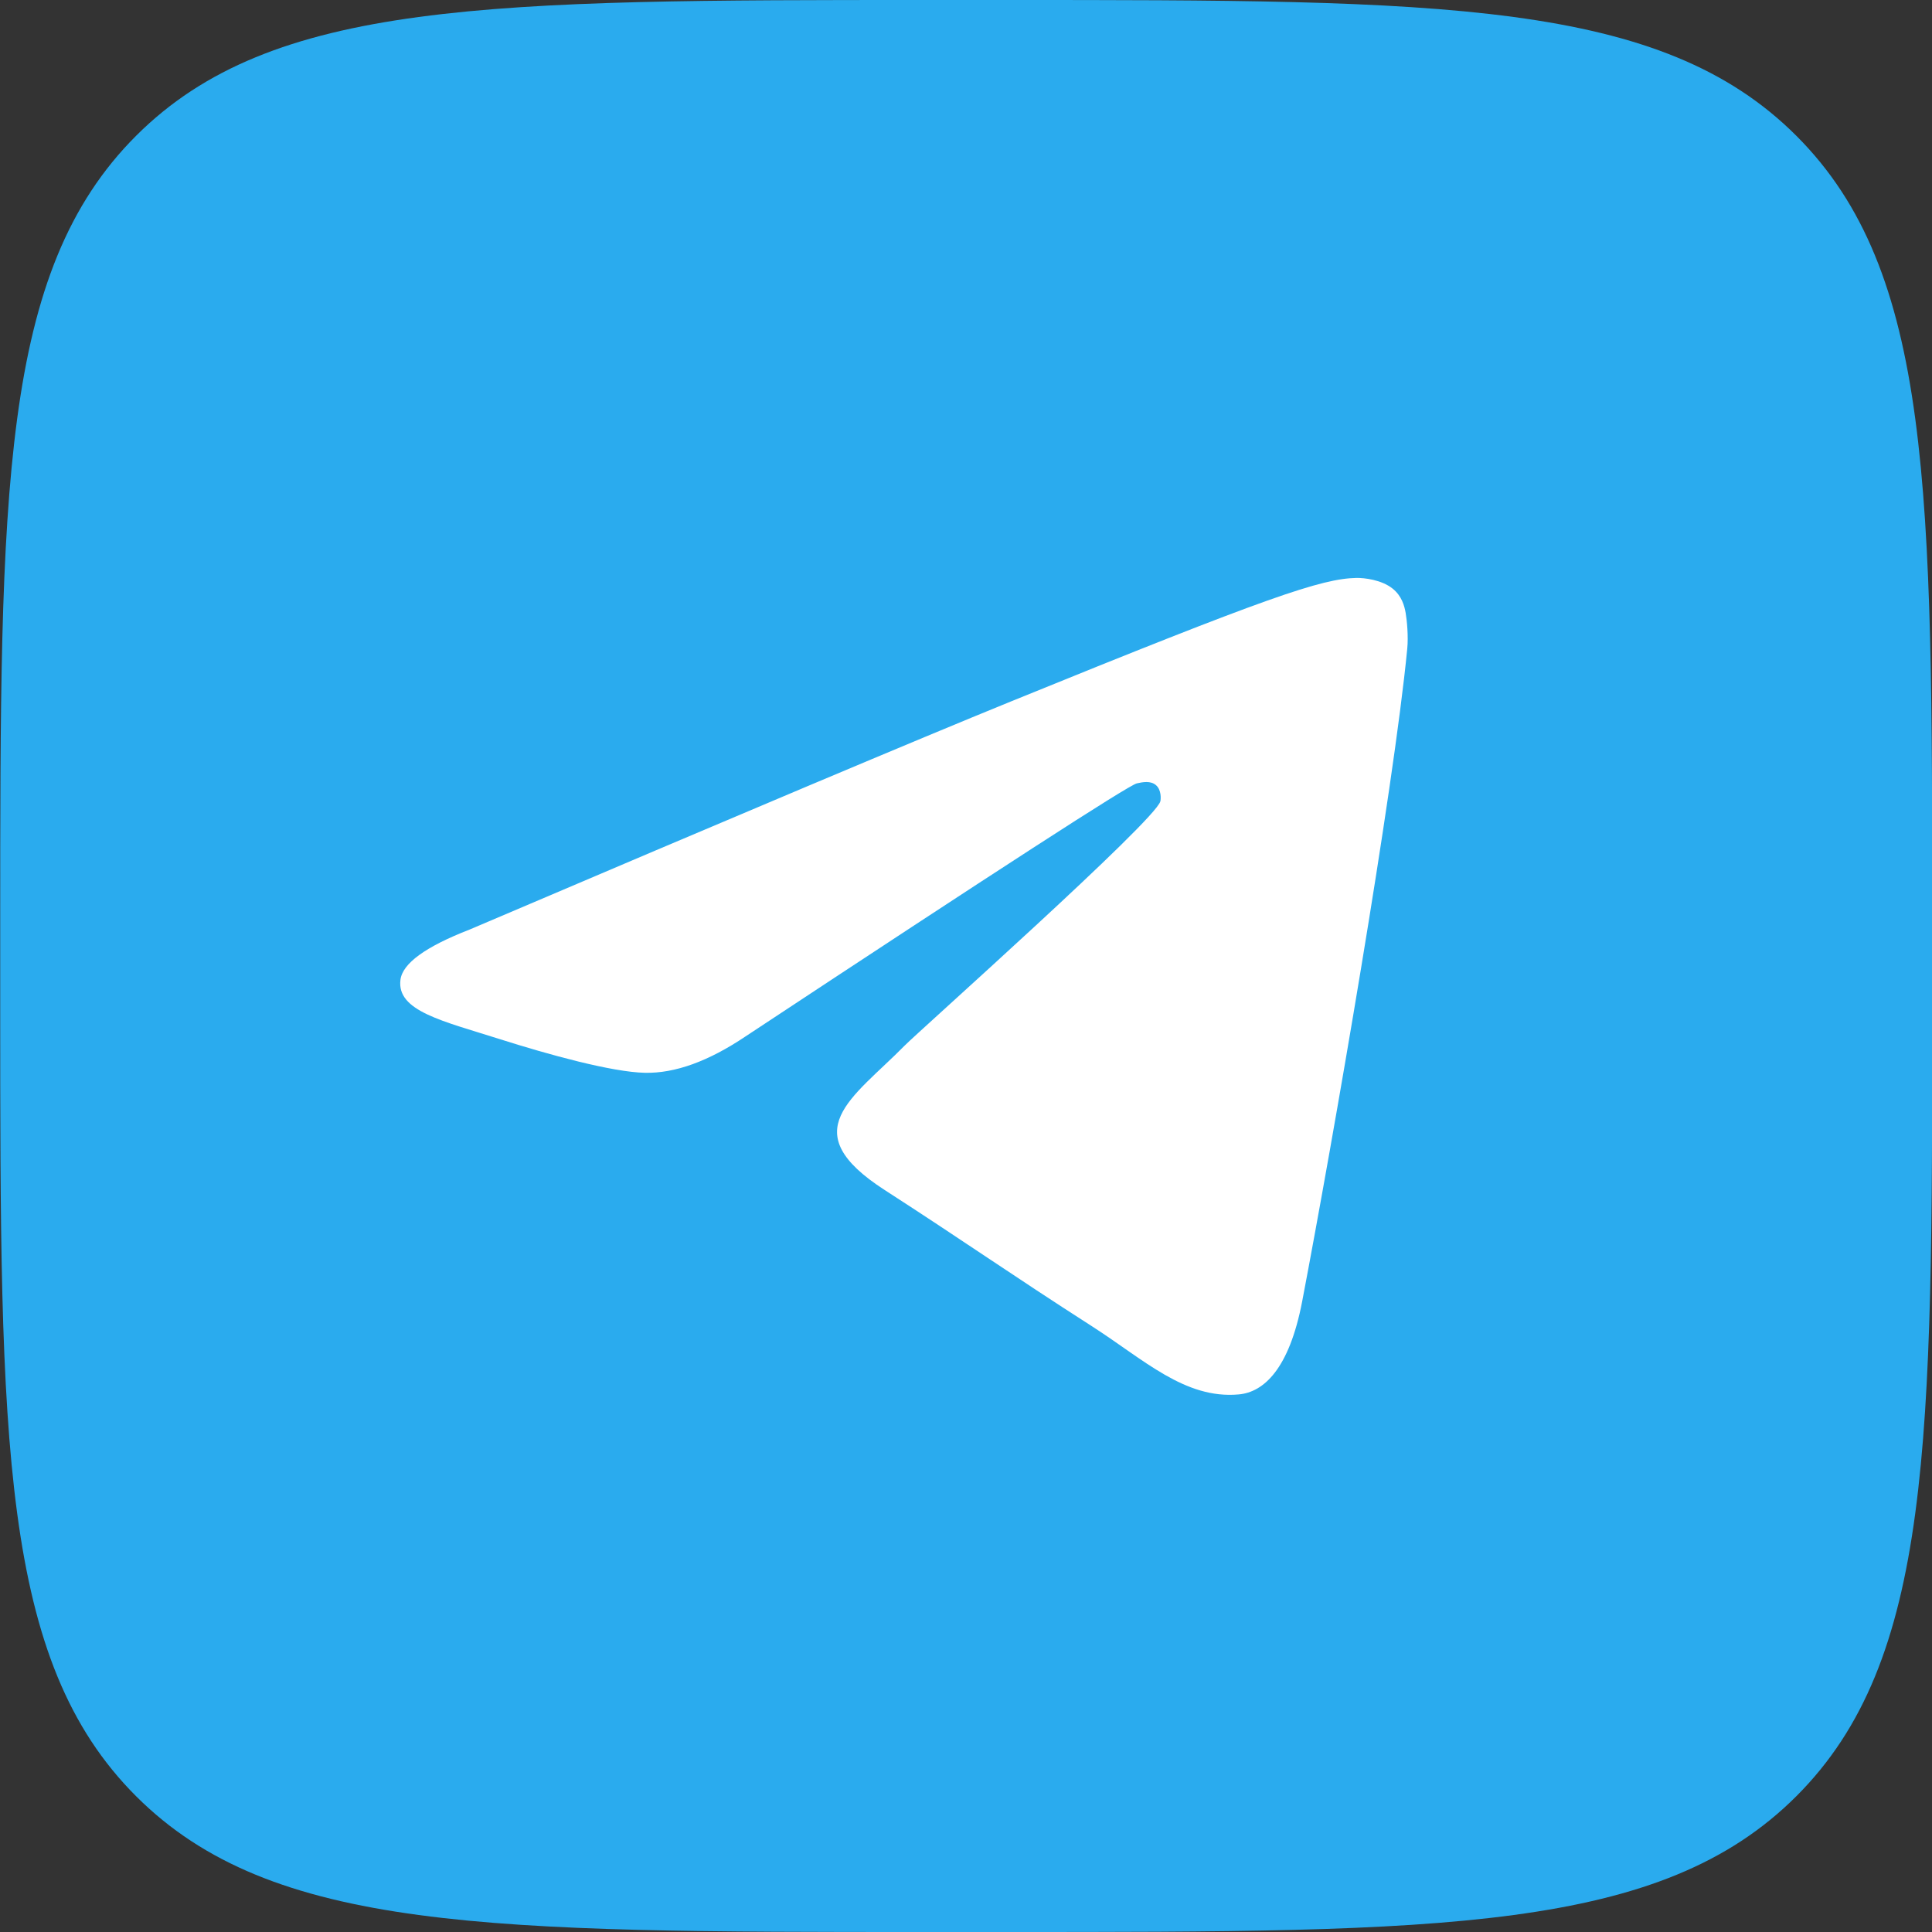 <svg width="36" height="36" viewBox="0 0 36 36" fill="none" xmlns="http://www.w3.org/2000/svg">
	<rect x="0" y="0" width="36" height="36" fill="#333333" stroke="none"/>
	<path fill-rule="evenodd" clip-rule="evenodd" d="M0.004 17.28C0.004 9.134 0.004 5.061 2.535 2.531C5.066 0 9.14 0 17.282 0H18.726C26.868 0 30.941 0 33.473 2.531C36.004 5.061 36.004 9.134 36.004 17.28V18.72C36.004 26.866 36.004 30.939 33.473 33.469C30.941 36 26.868 36 18.726 36H17.282C9.14 36 5.066 36 2.535 33.469C0.004 30.939 0.004 26.866 0.004 18.72V17.28Z" fill="#2AABEE"/>
	<path fill-rule="evenodd" clip-rule="evenodd" d="M8.748 17.322C13.787 15.174 17.148 13.758 18.829 13.074C23.63 11.12 24.627 10.781 25.277 10.769C25.42 10.767 25.74 10.802 25.947 10.966C26.122 11.105 26.17 11.292 26.193 11.424C26.216 11.556 26.245 11.856 26.222 12.09C25.962 14.764 24.836 21.254 24.264 24.25C24.021 25.517 23.544 25.942 23.082 25.983C22.078 26.074 21.316 25.334 20.344 24.711C18.822 23.735 17.963 23.128 16.486 22.175C14.779 21.075 15.886 20.47 16.858 19.482C17.113 19.223 21.536 15.287 21.622 14.93C21.632 14.885 21.642 14.719 21.541 14.631C21.44 14.543 21.291 14.573 21.183 14.597C21.031 14.631 18.6 16.203 13.892 19.312C13.202 19.776 12.577 20.002 12.017 19.99C11.4 19.977 10.212 19.648 9.33 19.368C8.247 19.023 7.387 18.841 7.462 18.256C7.501 17.952 7.929 17.64 8.748 17.322Z" fill="white"/>
</svg>
